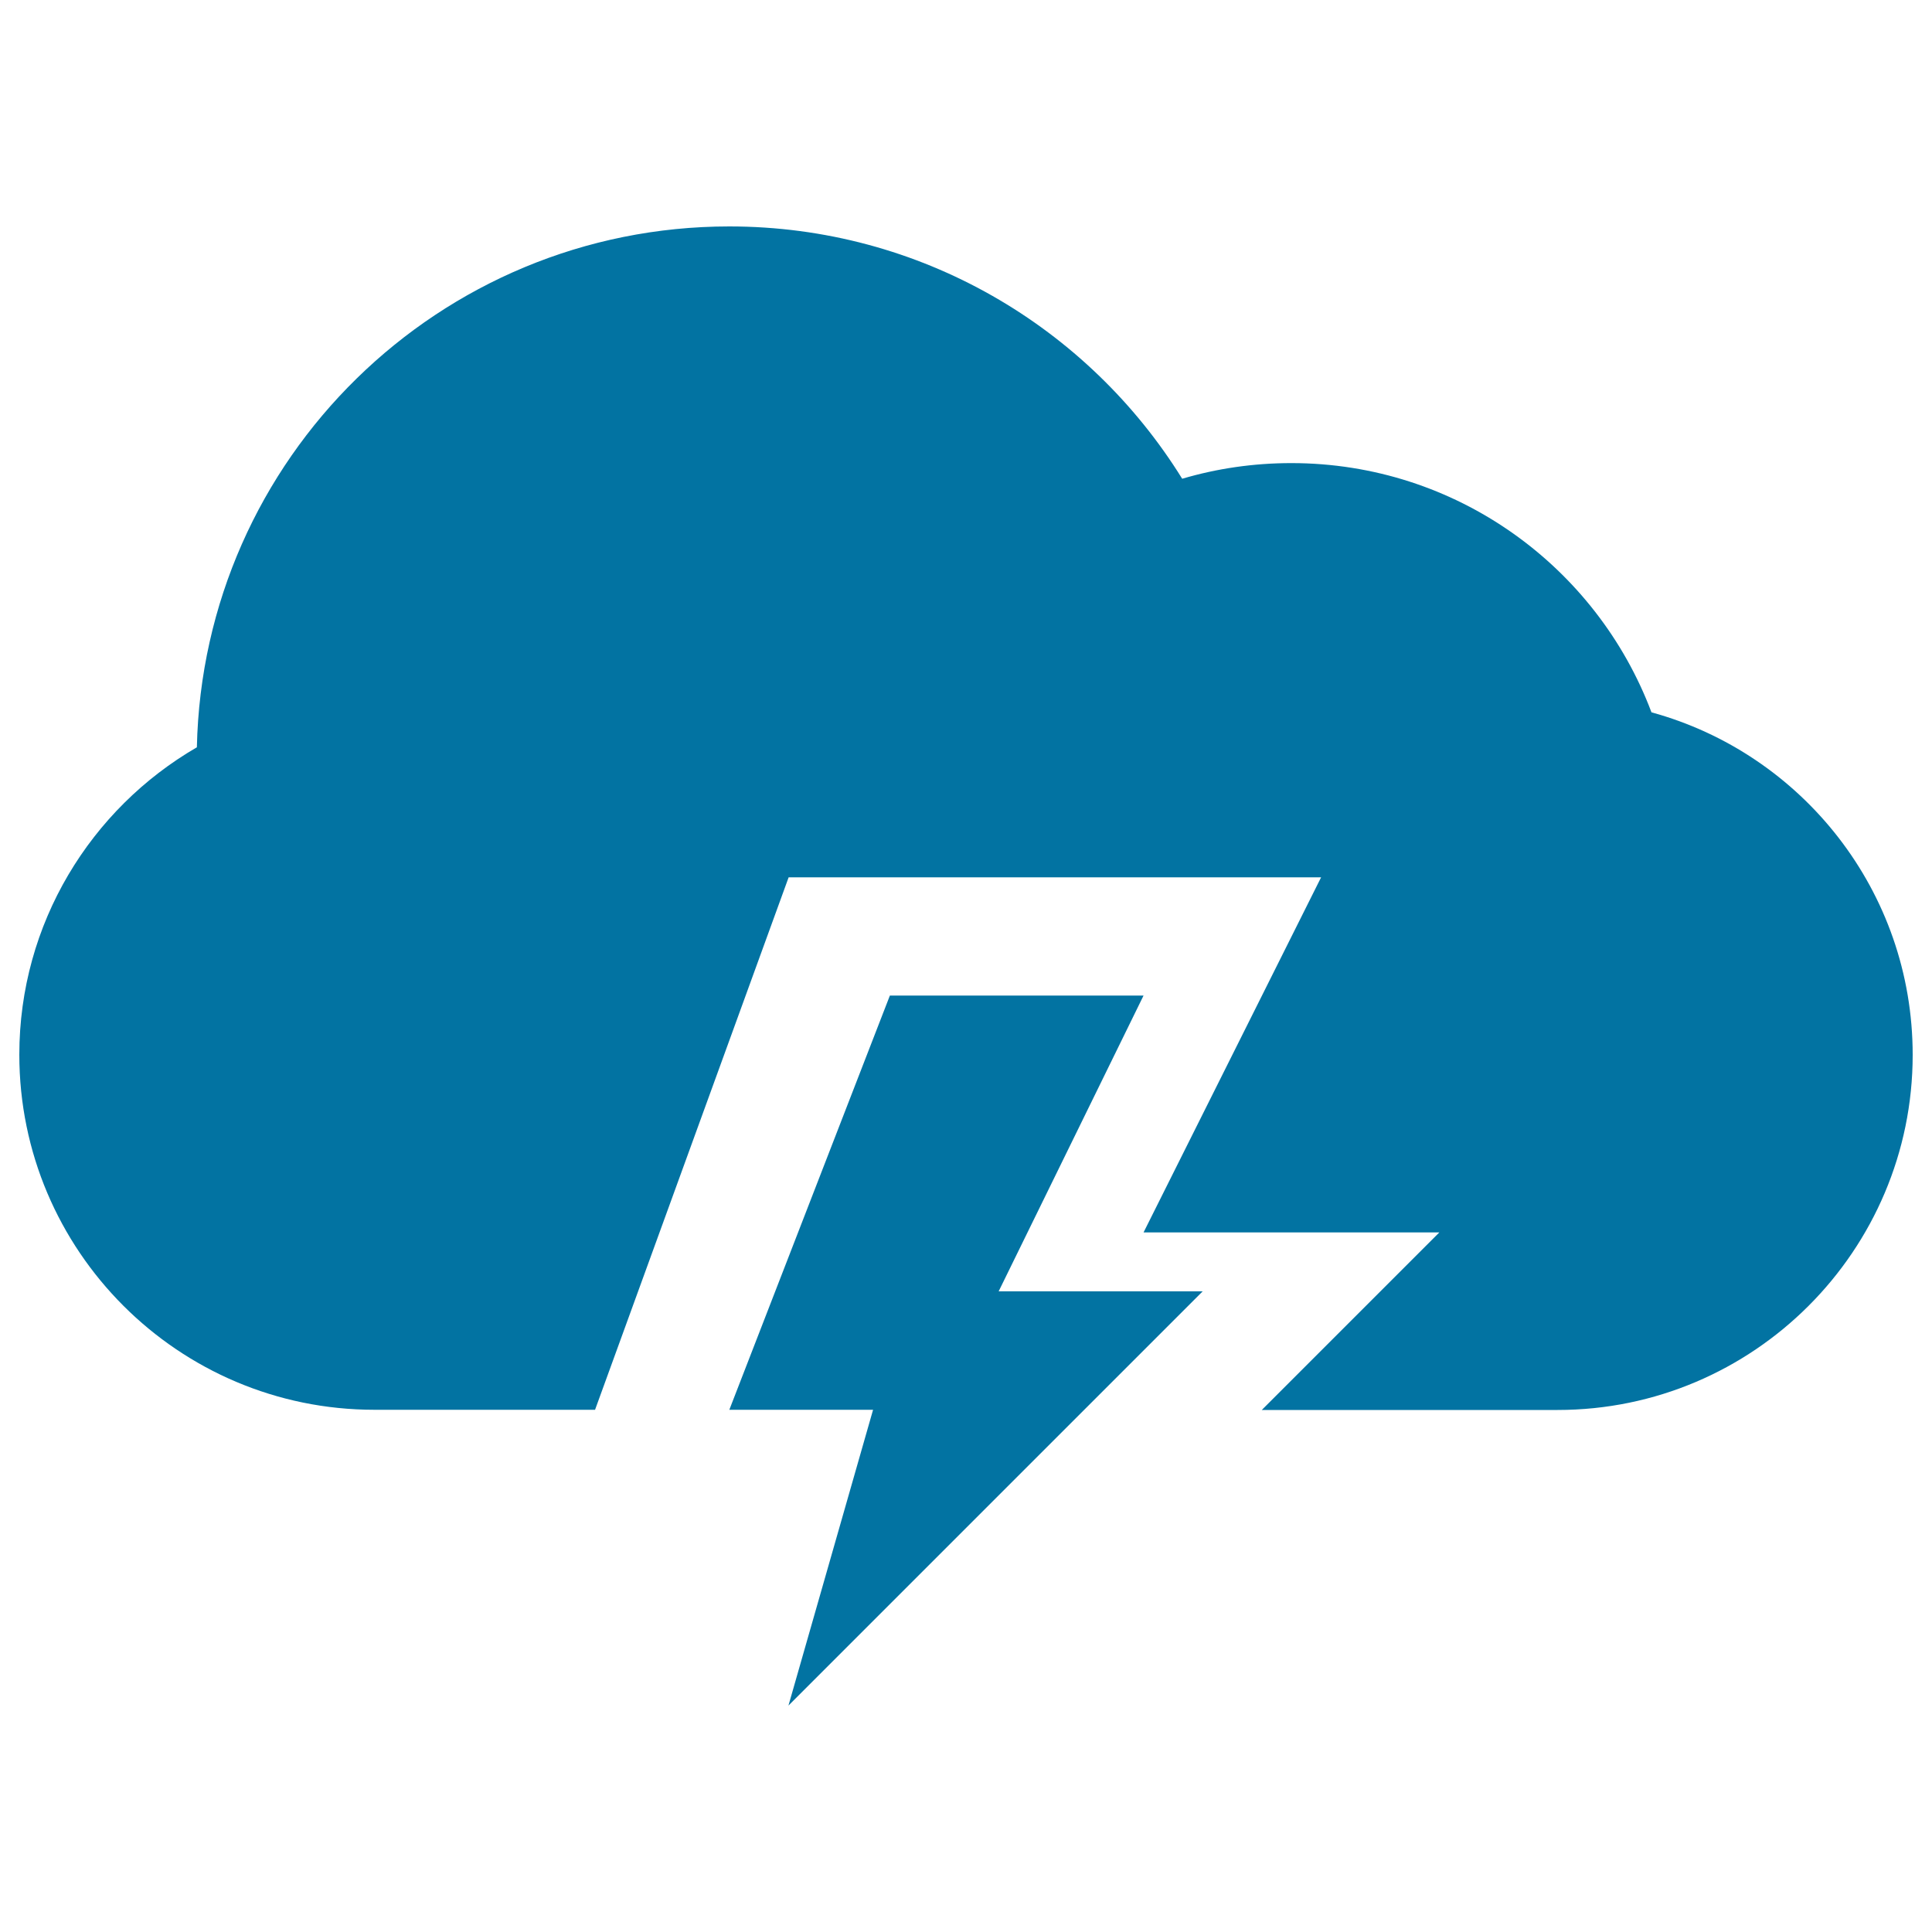 <svg xmlns="http://www.w3.org/2000/svg" viewBox="0 0 1000 1000" style="fill:#0273a2">
<title>Lightning Storm SVG icon</title>
<g><g><path d="M854.8,368.7c-28.4-75.4-101.1-129-186.4-129c-19.6,0-38.6,2.8-56.5,8.1c-48.6-78.4-135.4-130.6-234.4-130.6c-150.2,0-272.4,120.1-275.6,269.6C47,418.6,10,478,10,545.9c0,101.4,82.3,183.8,183.8,183.8h114.2l100.2-275.6h275.6l-91.9,183.8H745l-91.9,91.9h153.1c101.4,0,183.8-82.5,183.8-183.8C990,461.3,932.7,390,854.8,368.7z"/><polygon points="591.9,515.3 460.6,515.3 377.5,729.7 451.9,729.7 408.1,882.8 622.5,668.4 516.9,668.4 "/></g></g>
</svg>